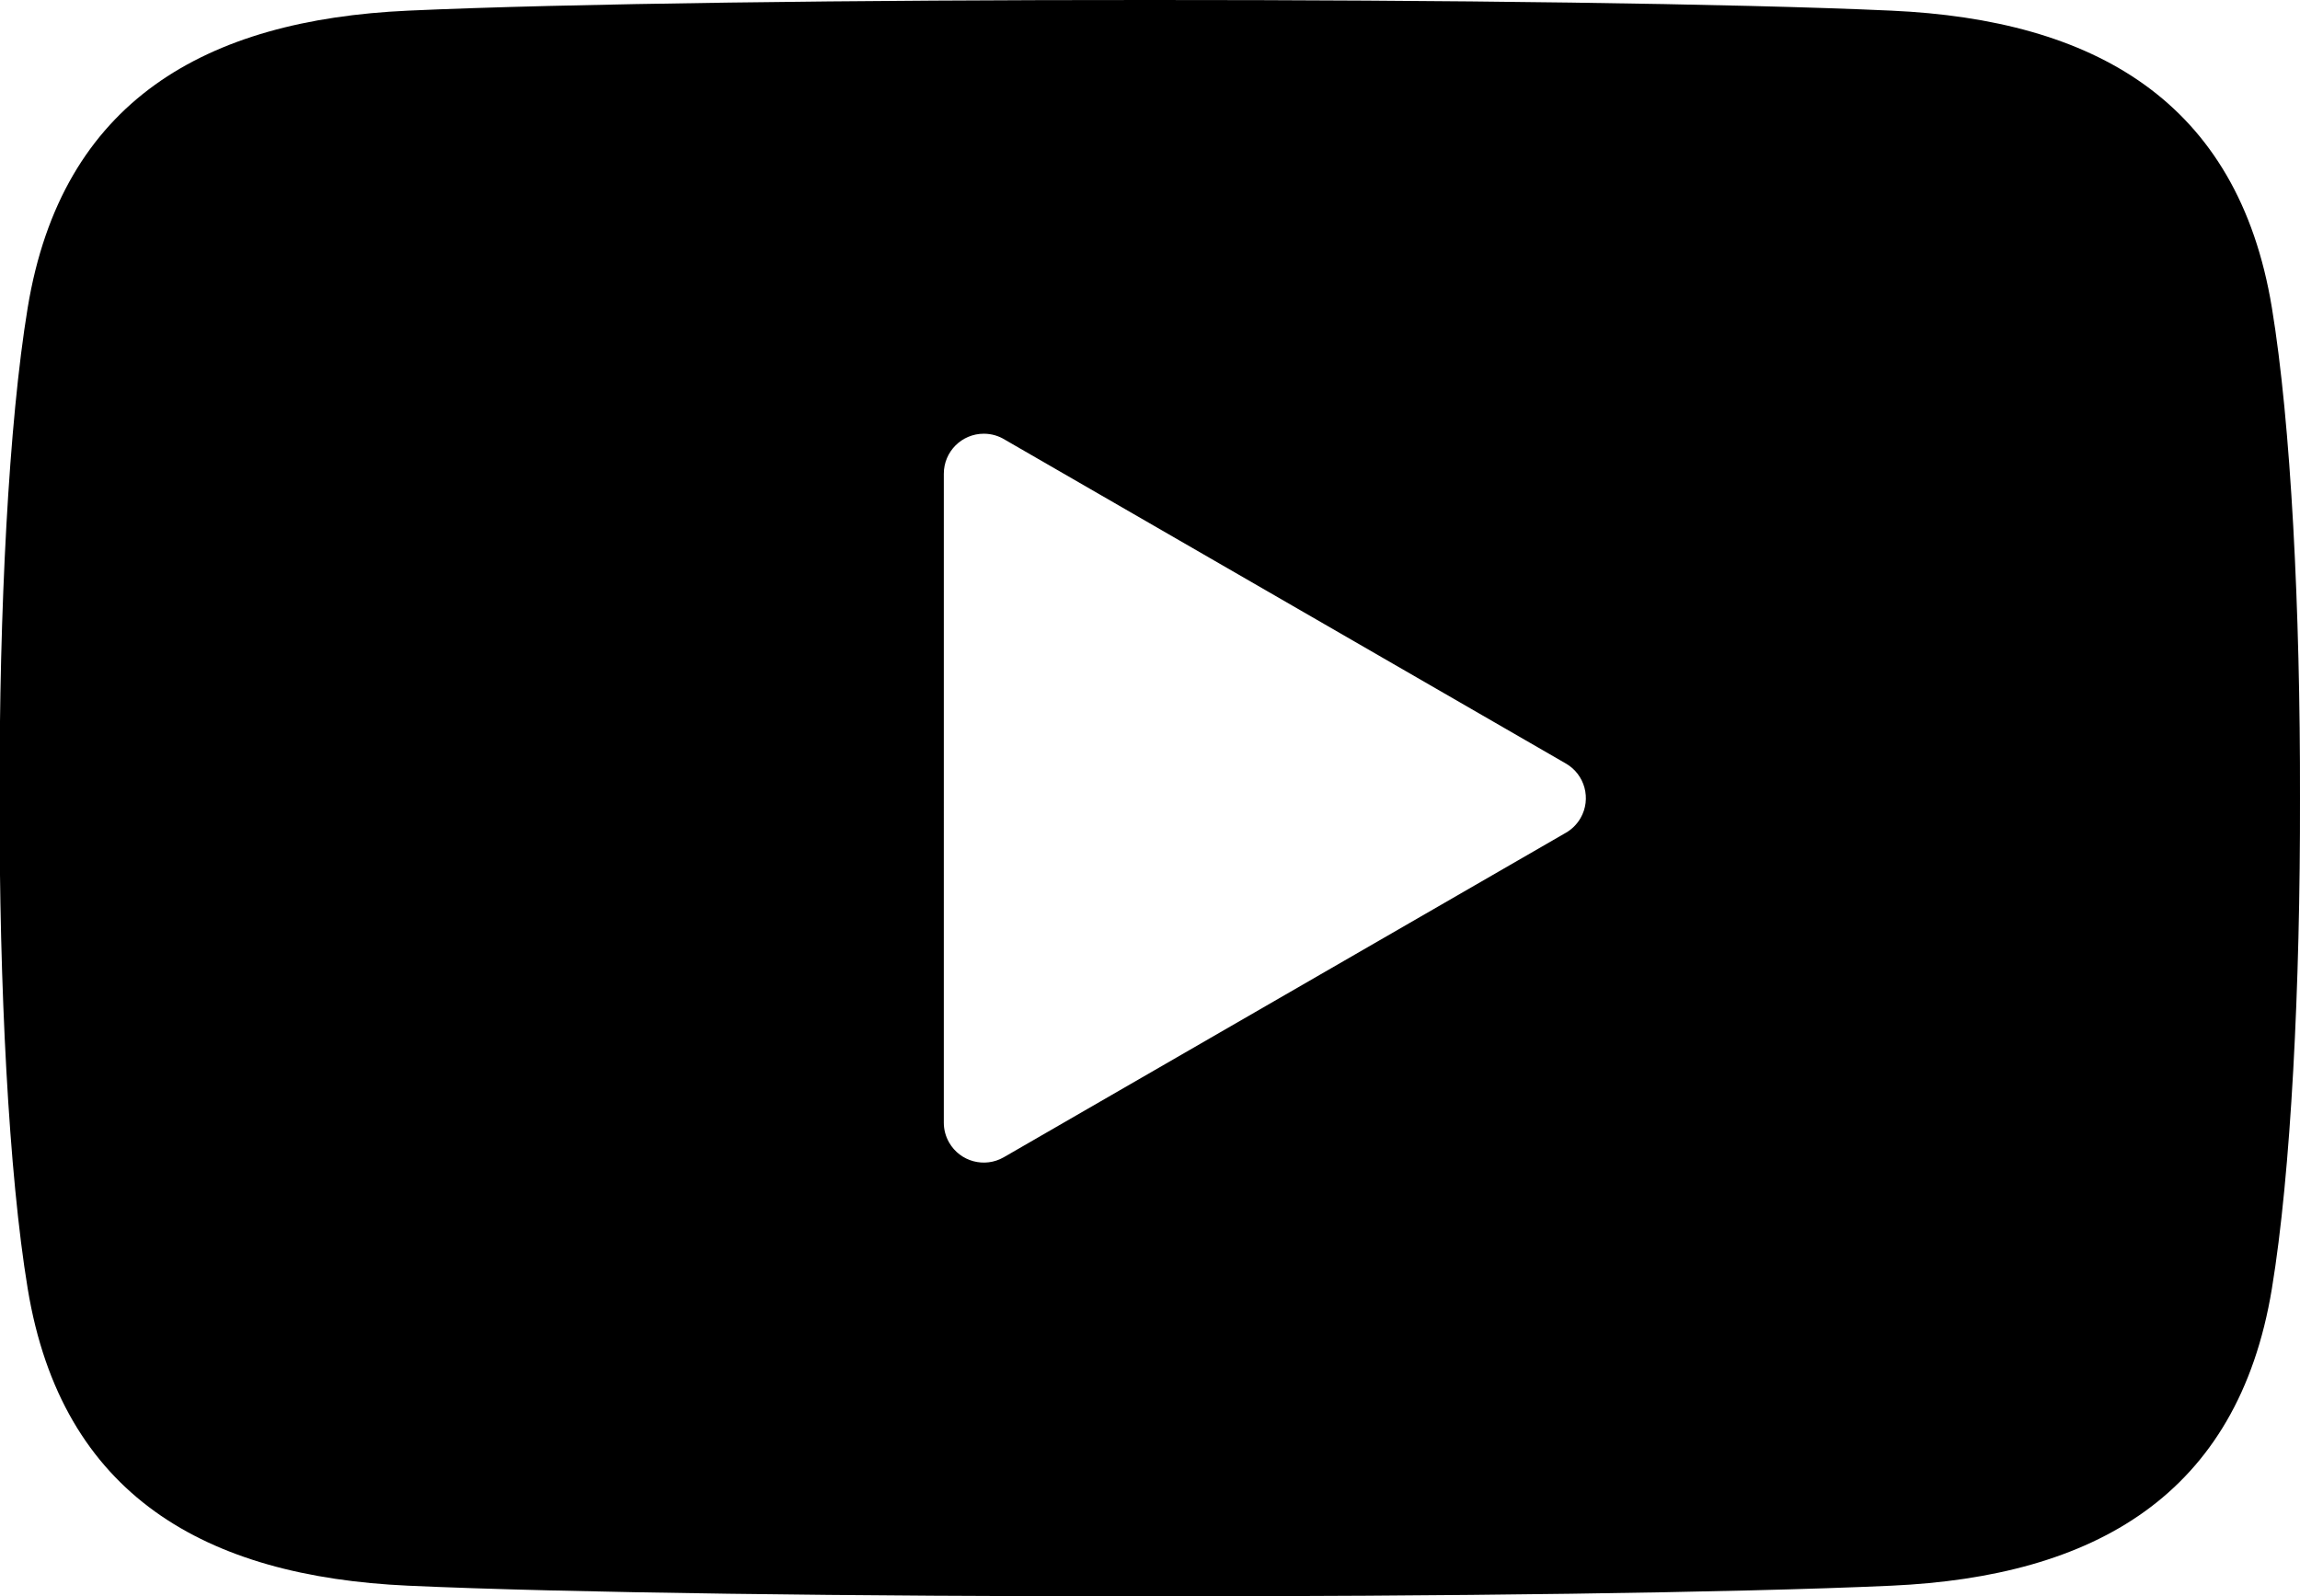 <?xml version="1.0" encoding="UTF-8"?>
<svg xmlns="http://www.w3.org/2000/svg" version="1.1" viewBox="0 0 2566 1781.17">
  <defs>
    <style>
      .cls-1 {
        fill-rule: evenodd;
      }
    </style>
  </defs>
  <!-- Generator: Adobe Illustrator 28.6.0, SVG Export Plug-In . SVG Version: 1.2.0 Build 709)  -->
  <g>
    <g id="_x2014_ÎÓÈ_x5F_1">
      <path class="cls-1" d="M2534.614,343.235c-38.062-231.125-198.639-321.099-424.408-331.358C1933.721,3.85,1608.397-.109,1282.765,0c-325.631-.109-650.957,3.85-827.441,11.877C229.554,22.136,68.977,112.11,30.915,343.235,9.65,472.246-.873,681.046-.457,890.588c-.416,209.536,10.108,418.335,31.372,547.354,38.062,231.118,198.639,321.099,424.408,331.358,176.484,8.02,501.81,11.987,827.441,11.87,325.632.117,650.956-3.85,827.441-11.87,225.769-10.259,386.346-100.24,424.408-331.358,21.267-129.018,31.788-337.818,31.375-547.354.414-209.543-10.108-418.342-31.375-547.353ZM1763.343,912.79c-4.106,7.138-9.896,12.716-16.576,16.515l-626.974,361.981c-21.351,12.264-48.627,4.9-60.895-16.449-4.028-7.021-5.942-14.67-5.931-22.224l.007-724.057c0-24.644,19.978-44.622,44.623-44.622,8.651,0,16.719,2.464,23.56,6.723l625.738,361.237c21.351,12.264,28.715,39.548,16.449,60.897Z"/>
    </g>
  </g>
</svg>